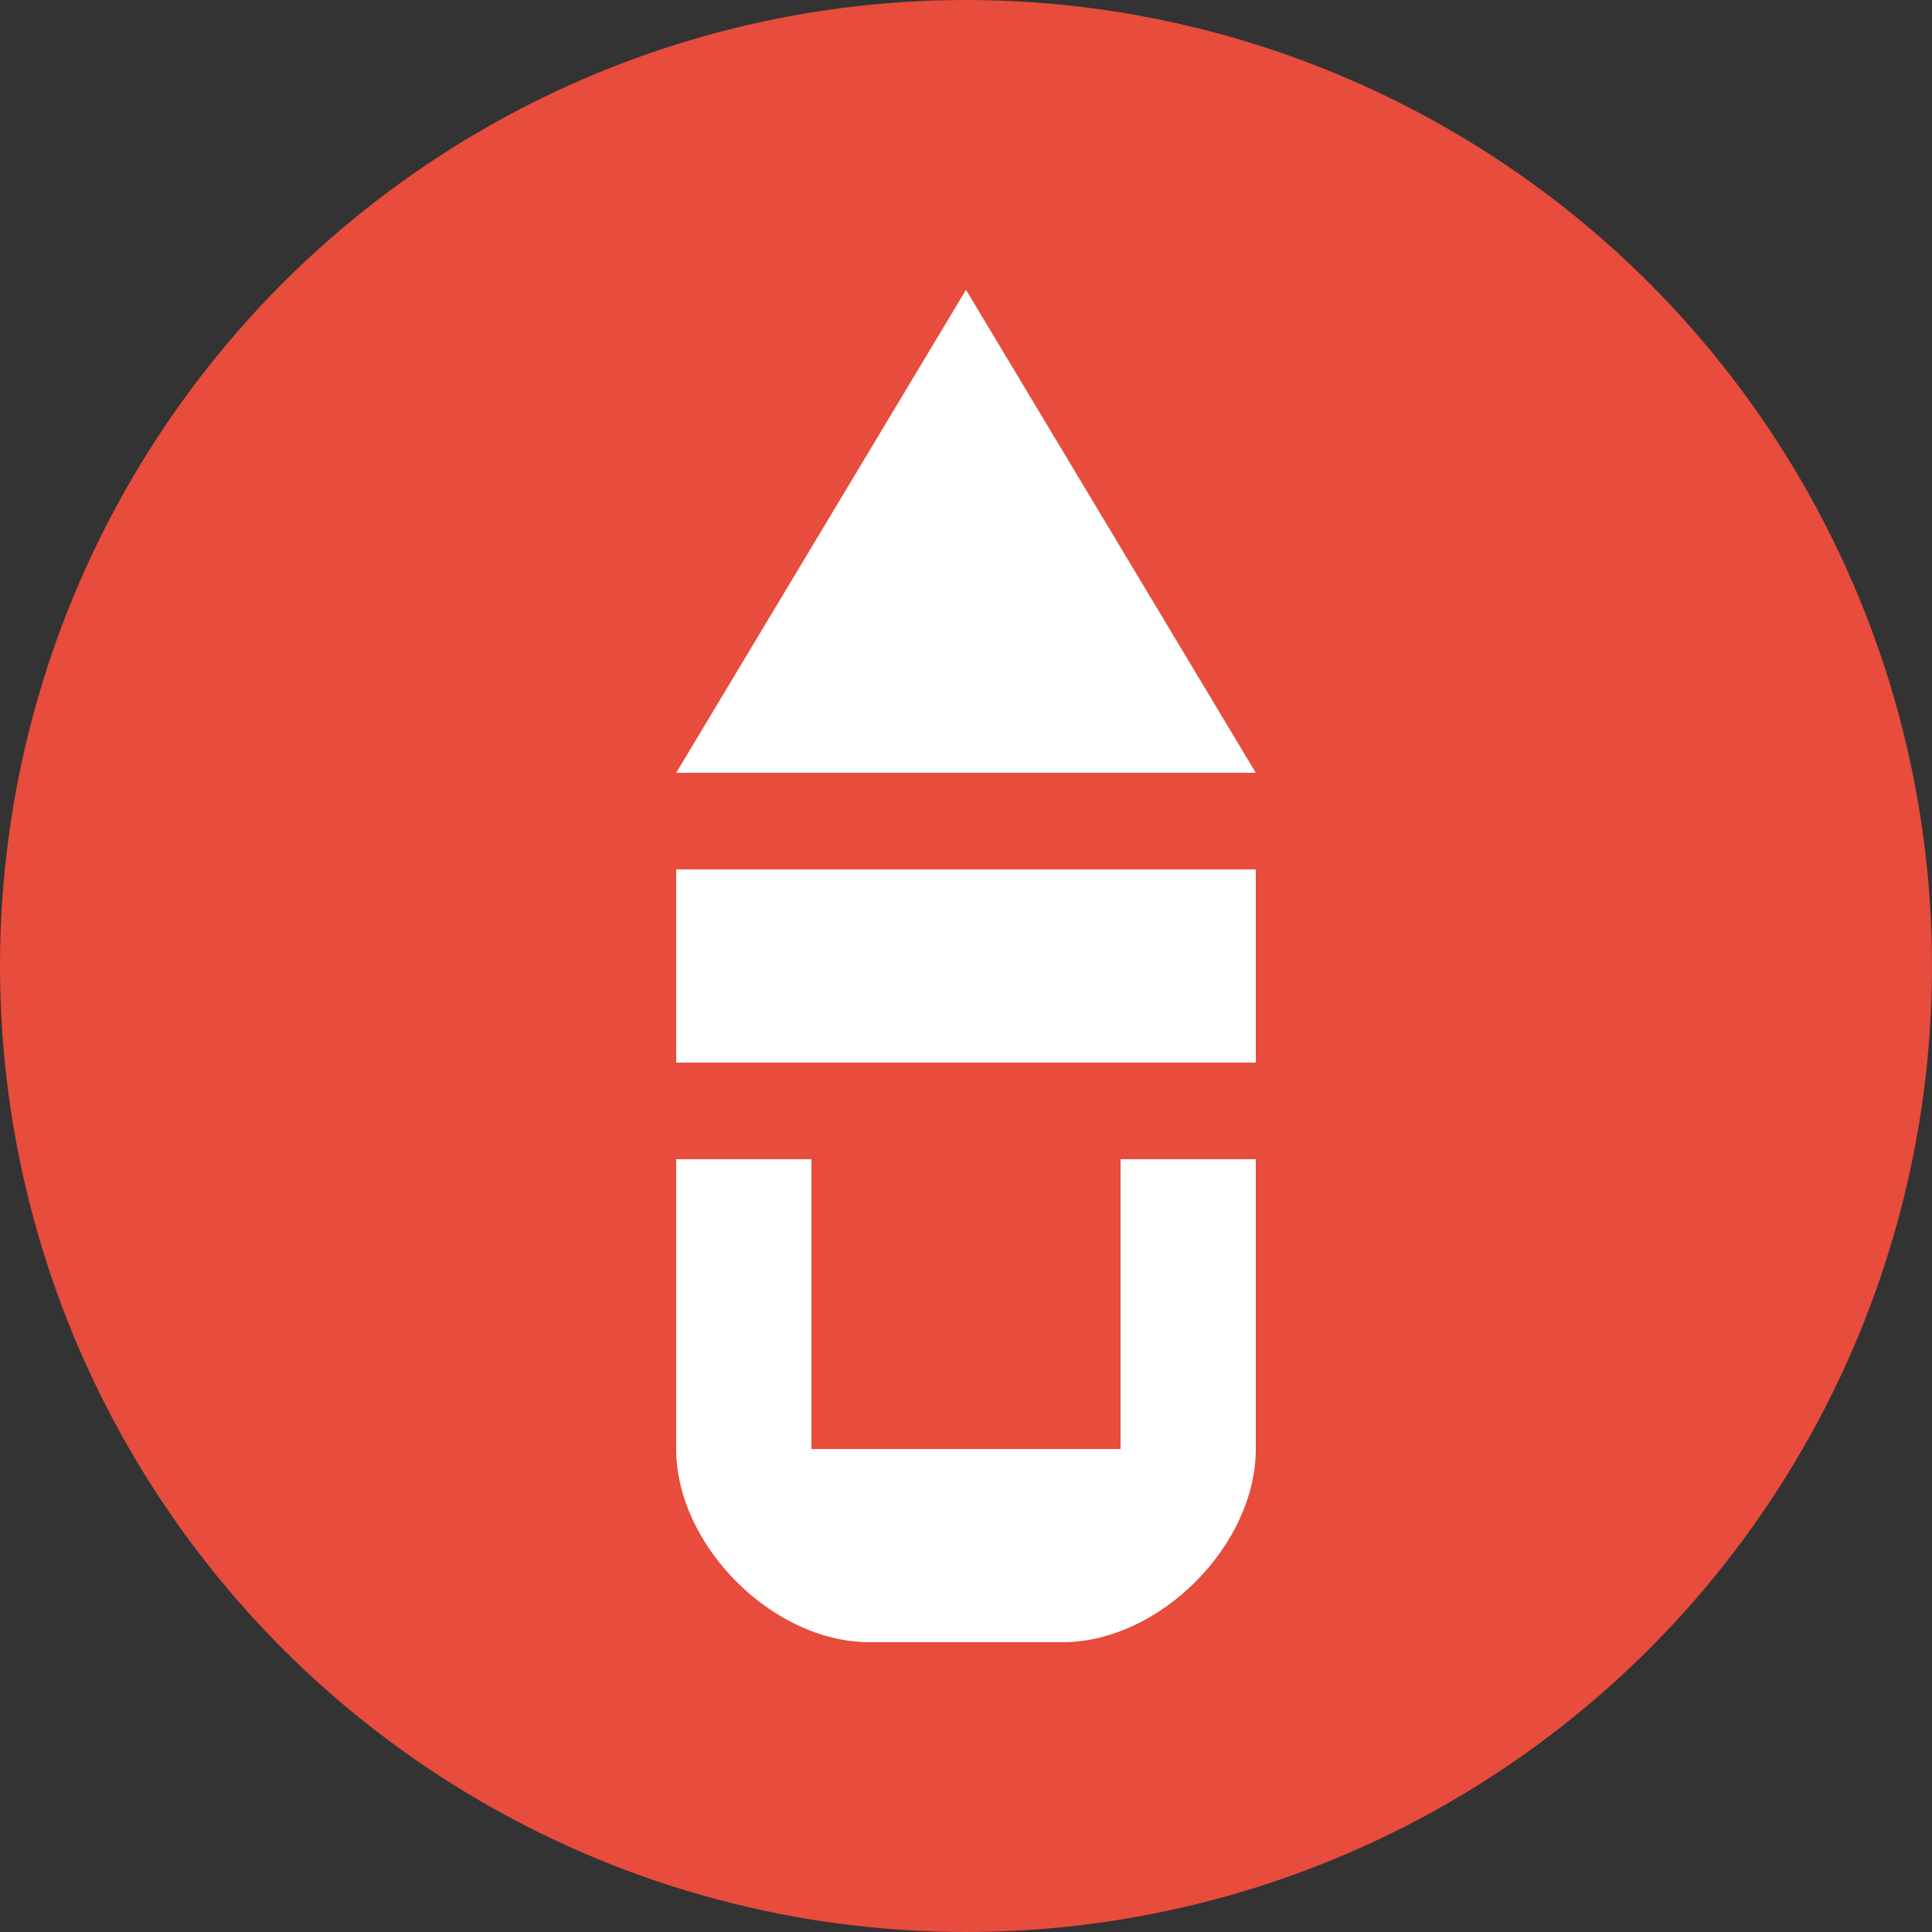 <svg xmlns="http://www.w3.org/2000/svg" viewBox="0 0 100 100">
  <rect x="0" y="0" width="100" height="100" fill="#333333" stroke="none"/>
  <circle cx="50" cy="50" r="50" fill="#e74c3c"/>
  <path d="M50 15L35 40h30L50 15z" fill="#fff"/>
  <rect x="35" y="45" width="30" height="10" fill="#fff"/>
  <path d="M35 60v15c0 5 5 10 10 10h10c5 0 10-5 10-10V60H35z" fill="#fff"/>
  <rect x="42" y="60" width="16" height="15" fill="#e74c3c"/>
</svg>
